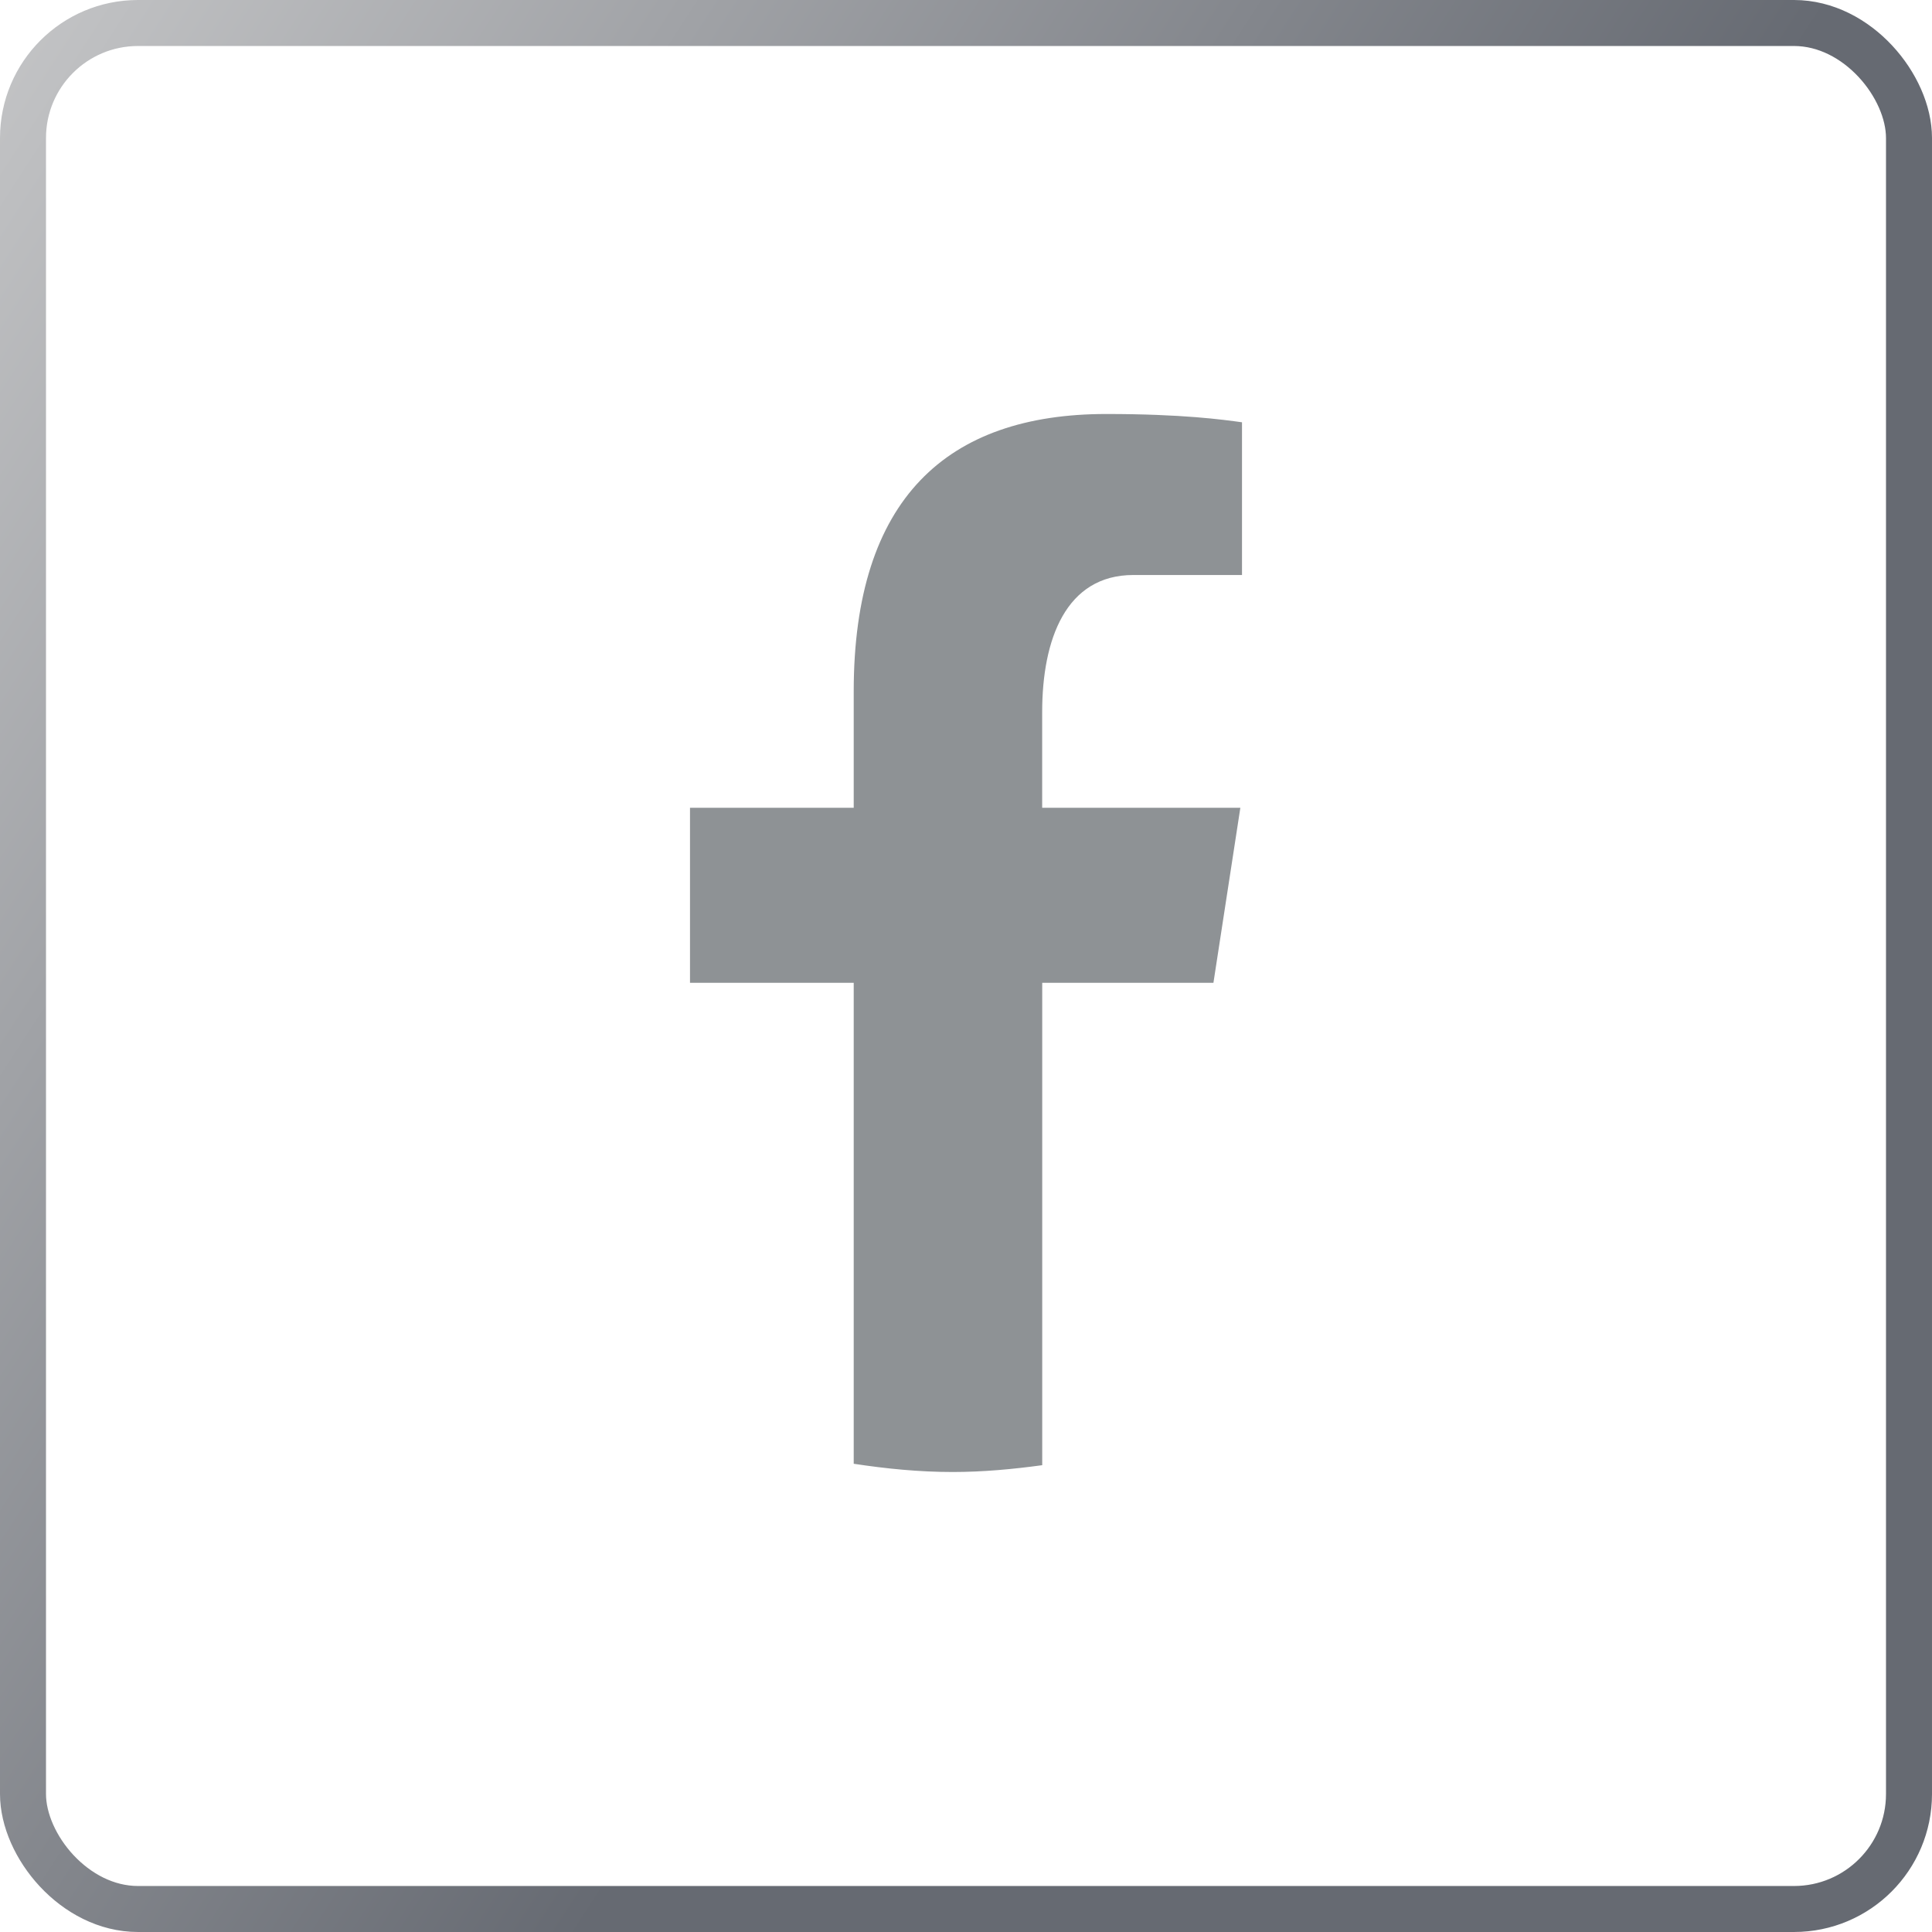 <svg width="42" height="42" viewBox="0 0 42 42" fill="none" xmlns="http://www.w3.org/2000/svg">
<rect x="0.5" y="0.5" width="41" height="41" rx="2.5" stroke="url(#paint0_linear_2701_812)" stroke-opacity="0.8"/>
<path d="M22.657 21.365H26.379L26.964 17.561H22.656V15.481C22.656 13.901 23.17 12.5 24.639 12.5H27V9.18C26.585 9.123 25.708 9 24.05 9C20.588 9 18.559 10.839 18.559 15.03V17.561H15V21.365H18.559V31.821C19.263 31.928 19.977 32 20.71 32C21.372 32 22.019 31.939 22.657 31.852V21.365Z" fill="#8E9295"/>
<defs>
<linearGradient id="paint0_linear_2701_812" x1="-6" y1="-5.5" x2="28.757" y2="17.038" gradientUnits="userSpaceOnUse">
<stop stop-color="#D2D2D2"/>
<stop offset="1" stop-color="#40454F"/>
</linearGradient>
</defs>
</svg>
